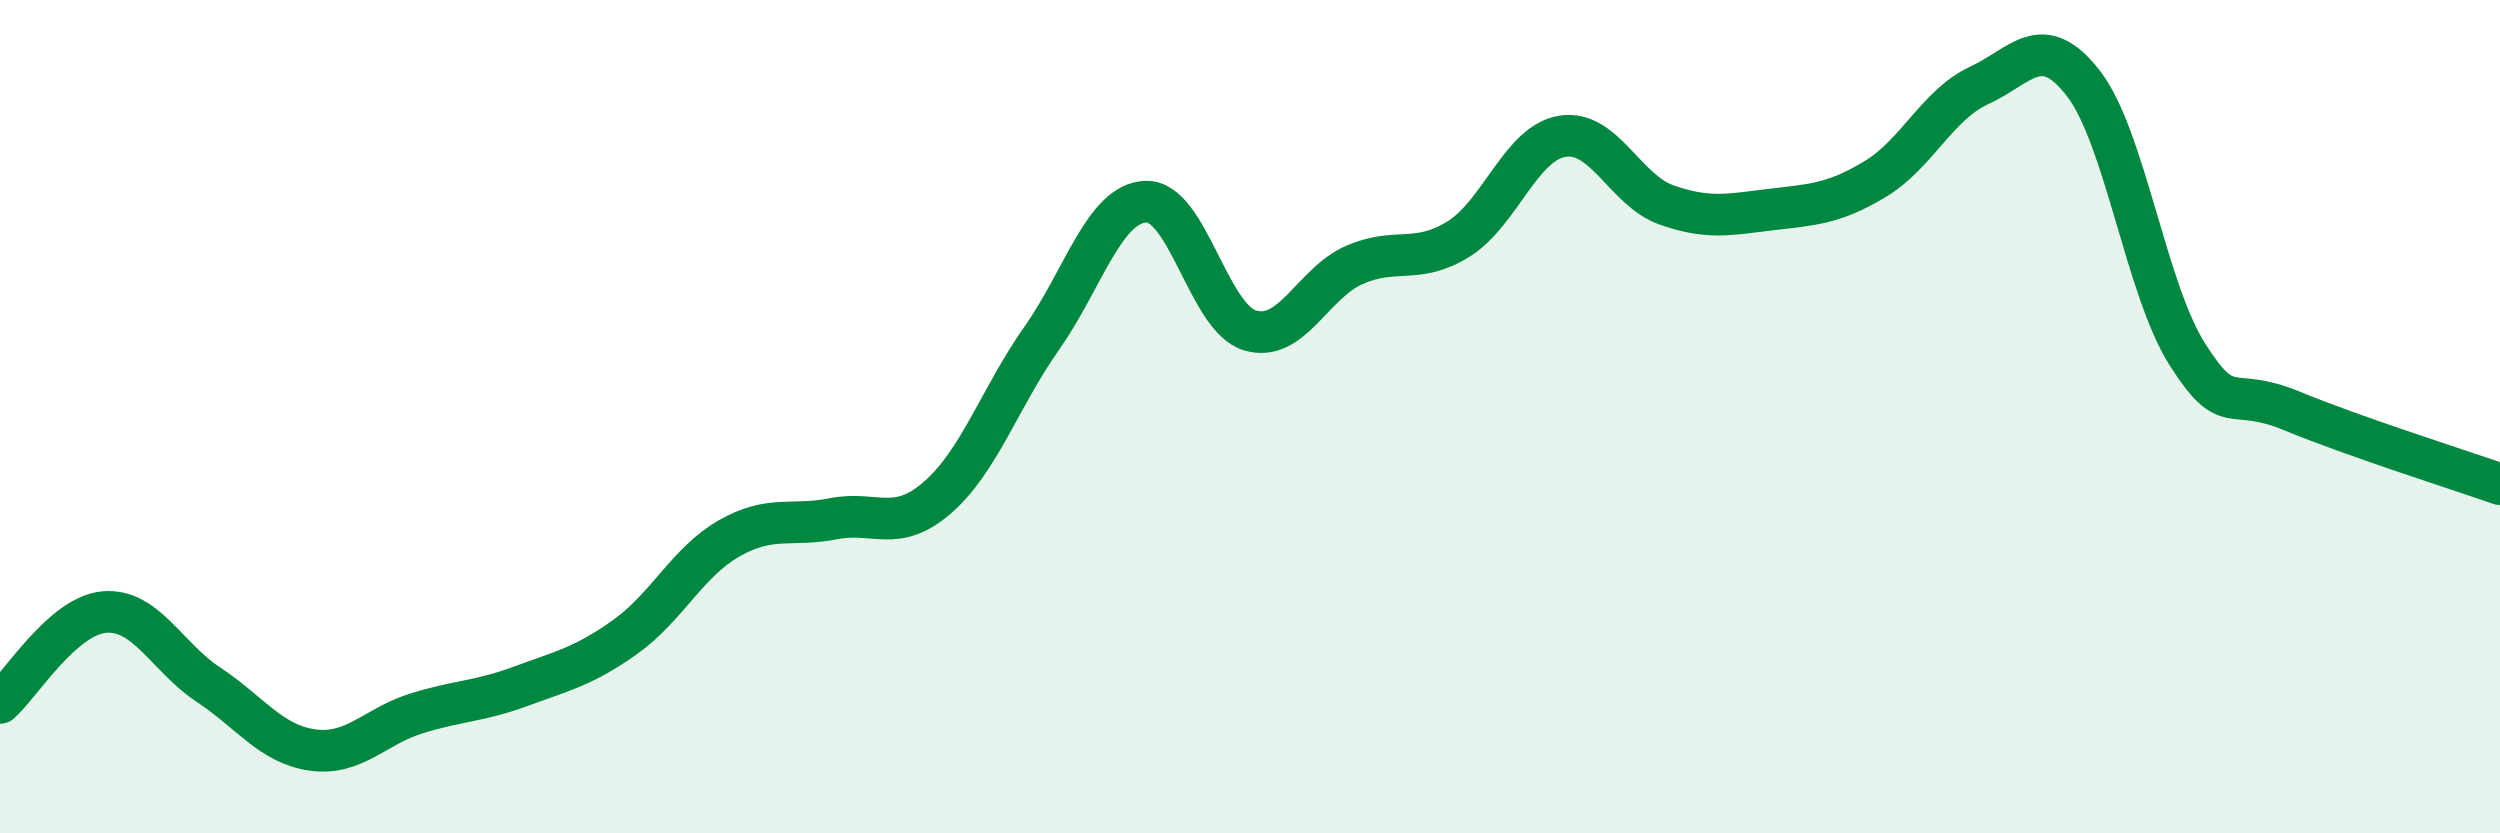 
    <svg width="60" height="20" viewBox="0 0 60 20" xmlns="http://www.w3.org/2000/svg">
      <path
        d="M 0,16.87 C 0.5,16.43 1.5,14.78 2.5,14.69 C 3.5,14.6 4,15.77 5,16.43 C 6,17.09 6.5,17.86 7.5,18 C 8.5,18.14 9,17.43 10,17.12 C 11,16.81 11.5,16.84 12.5,16.47 C 13.5,16.1 14,16 15,15.29 C 16,14.58 16.5,13.49 17.5,12.92 C 18.5,12.35 19,12.65 20,12.45 C 21,12.25 21.5,12.81 22.5,11.94 C 23.5,11.07 24,9.54 25,8.12 C 26,6.7 26.5,4.88 27.5,4.84 C 28.5,4.8 29,7.63 30,7.93 C 31,8.23 31.5,6.8 32.5,6.36 C 33.5,5.92 34,6.36 35,5.74 C 36,5.12 36.5,3.43 37.5,3.27 C 38.5,3.11 39,4.57 40,4.92 C 41,5.27 41.5,5.15 42.5,5.03 C 43.5,4.91 44,4.9 45,4.3 C 46,3.7 46.5,2.51 47.5,2.05 C 48.5,1.59 49,0.71 50,2 C 51,3.29 51.5,6.94 52.5,8.51 C 53.5,10.08 53.5,9.24 55,9.86 C 56.5,10.48 59,11.27 60,11.62L60 20L0 20Z"
        fill="#008740"
        opacity="0.1"
        stroke-linecap="round"
        stroke-linejoin="round"
      />
      <path
        d="M 0,16.87 C 0.5,16.43 1.5,14.78 2.5,14.69 C 3.5,14.6 4,15.77 5,16.43 C 6,17.09 6.5,17.86 7.5,18 C 8.5,18.14 9,17.43 10,17.12 C 11,16.81 11.5,16.84 12.5,16.47 C 13.5,16.1 14,16 15,15.29 C 16,14.58 16.5,13.49 17.5,12.92 C 18.5,12.35 19,12.65 20,12.45 C 21,12.25 21.5,12.81 22.5,11.94 C 23.5,11.07 24,9.54 25,8.12 C 26,6.7 26.5,4.88 27.5,4.84 C 28.5,4.8 29,7.63 30,7.93 C 31,8.23 31.5,6.8 32.5,6.36 C 33.5,5.92 34,6.36 35,5.74 C 36,5.12 36.5,3.43 37.5,3.27 C 38.5,3.11 39,4.57 40,4.92 C 41,5.27 41.5,5.15 42.5,5.03 C 43.5,4.91 44,4.9 45,4.3 C 46,3.7 46.5,2.51 47.5,2.05 C 48.5,1.59 49,0.71 50,2 C 51,3.29 51.5,6.94 52.5,8.51 C 53.5,10.08 53.5,9.24 55,9.86 C 56.5,10.48 59,11.27 60,11.62"
        stroke="#008740"
        stroke-width="1"
        fill="none"
        stroke-linecap="round"
        stroke-linejoin="round"
      />
    </svg>
  